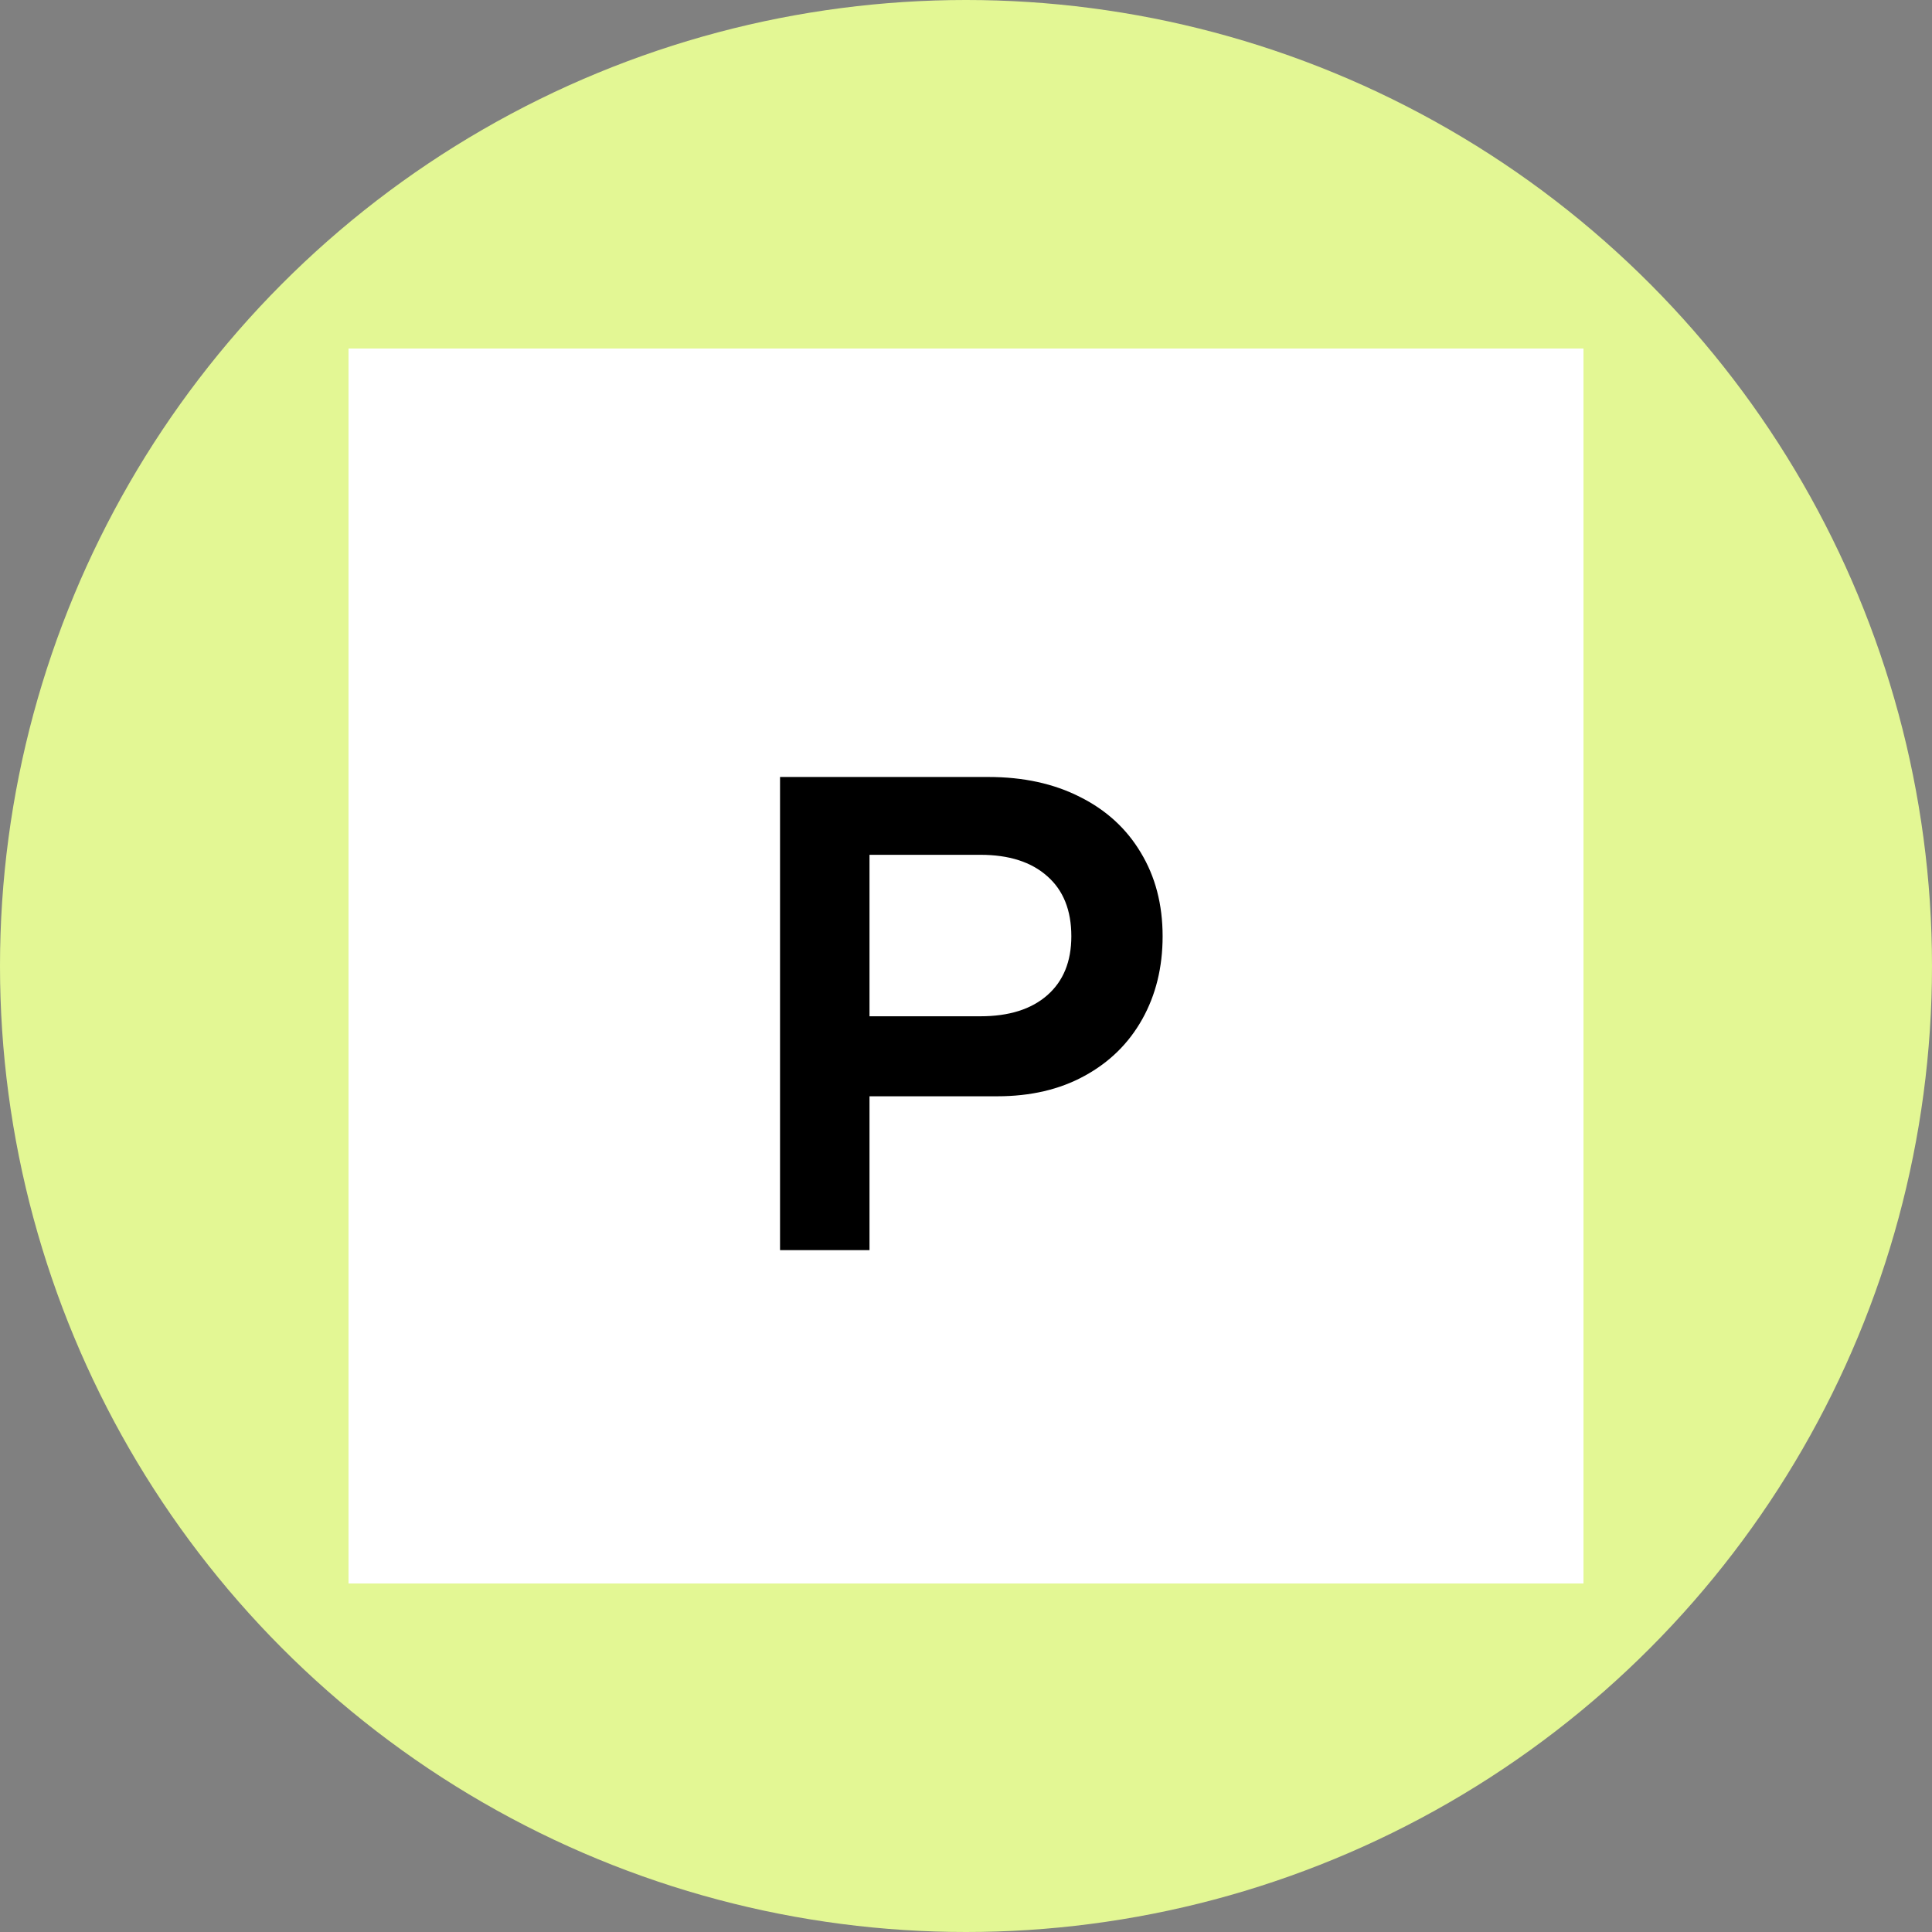 <svg width="255" height="255" viewBox="0 0 255 255" fill="none" xmlns="http://www.w3.org/2000/svg">
<rect x="0" y="0" width="255" height="255" fill="#808080" stroke="none"/>
<circle cx="127.5" cy="127.5" r="127.5" fill="#E3F794"/>
<rect x="46" y="46" width="163" height="163" fill="white"/>
<path d="M129.403 112.824H114.763V134.136H129.403C133.179 134.136 136.123 133.208 138.235 131.352C140.347 129.496 141.403 126.904 141.403 123.576C141.403 120.152 140.347 117.512 138.235 115.656C136.123 113.768 133.179 112.824 129.403 112.824ZM131.611 144.696H114.763V165H102.955V102.552H130.459C135.067 102.552 139.099 103.432 142.555 105.192C146.011 106.92 148.683 109.368 150.571 112.536C152.491 115.704 153.451 119.384 153.451 123.576C153.451 127.672 152.555 131.32 150.763 134.52C148.971 137.72 146.427 140.216 143.131 142.008C139.867 143.8 136.027 144.696 131.611 144.696Z" fill="black"/>
</svg>
